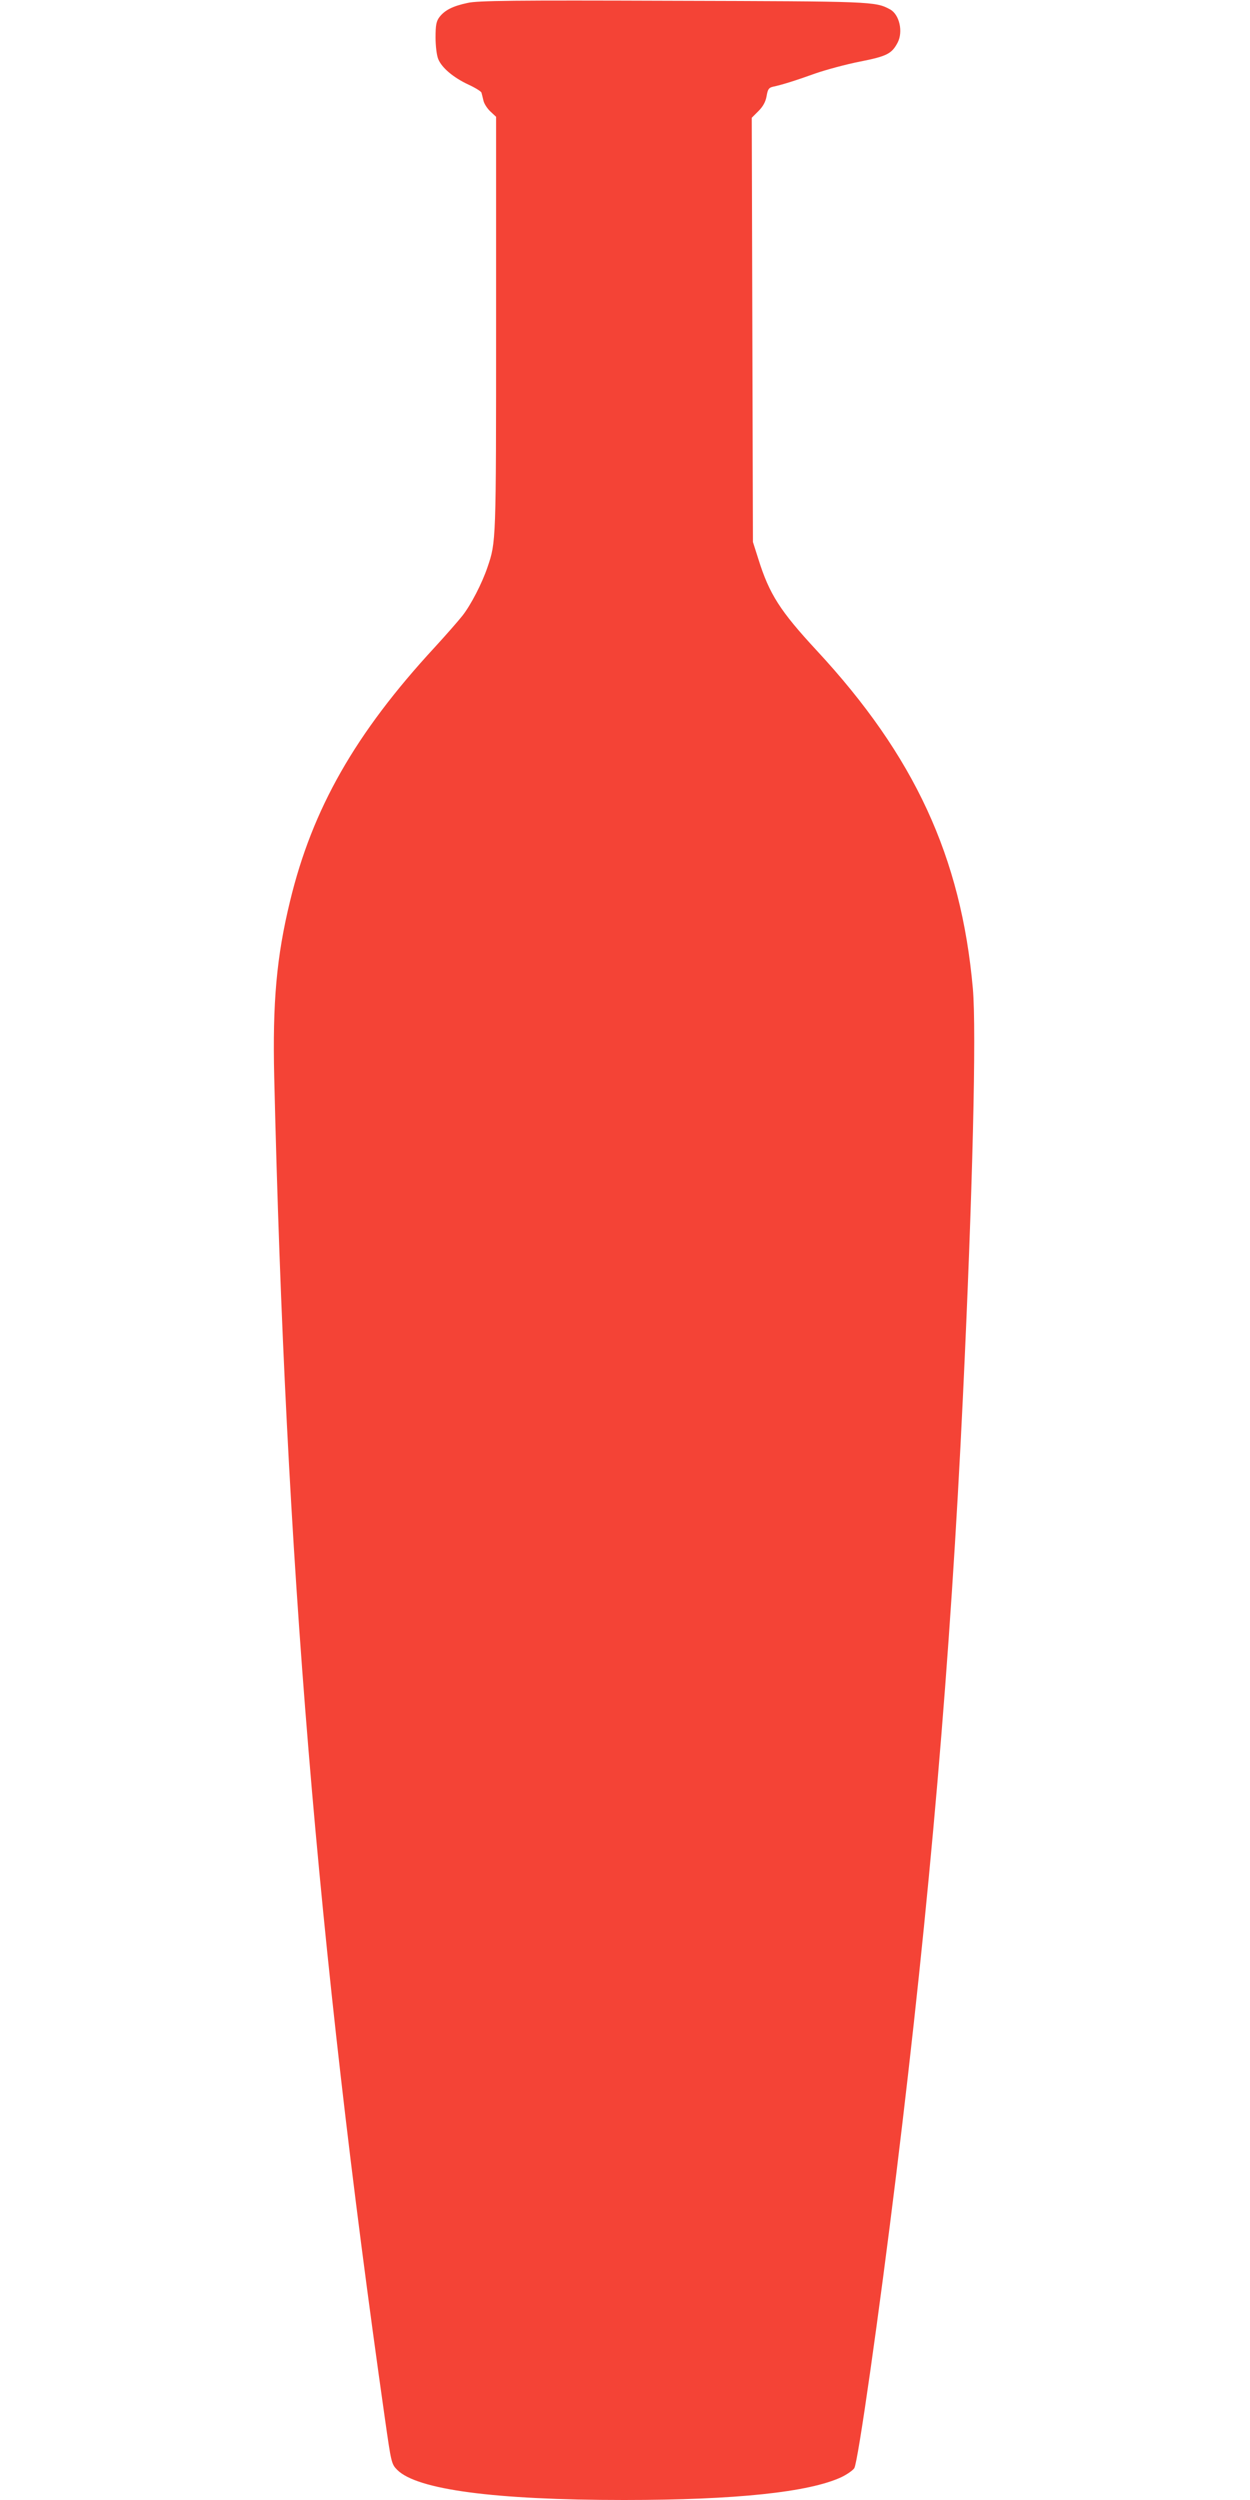 <?xml version="1.0" standalone="no"?>
<!DOCTYPE svg PUBLIC "-//W3C//DTD SVG 20010904//EN"
 "http://www.w3.org/TR/2001/REC-SVG-20010904/DTD/svg10.dtd">
<svg version="1.0" xmlns="http://www.w3.org/2000/svg"
 width="640pt" height="1280pt" viewBox="0 0 640 1280"
 preserveAspectRatio="xMidYMid meet">
<g transform="translate(0,1280) scale(0.1,-0.1)"
fill="#f44336" stroke="none">
<path d="M2394 12785 c-76 -16 -116 -37 -143 -71 -17 -22 -21 -41 -21 -106 0
-43 6 -93 14 -111 18 -44 77 -94 154 -130 35 -16 65 -35 67 -41 2 -6 6 -24 10
-40 3 -16 19 -41 36 -57 l29 -27 0 -1064 c0 -1116 0 -1113 -44 -1242 -28 -83
-85 -193 -128 -248 -23 -29 -87 -102 -143 -163 -406 -440 -626 -826 -740
-1299 -69 -284 -90 -517 -81 -901 58 -2459 221 -4437 567 -6870 32 -224 33
-231 63 -261 101 -101 498 -154 1161 -154 573 0 948 40 1113 117 29 14 59 35
66 46 19 30 127 789 215 1507 171 1394 277 2627 341 3975 50 1052 70 1878 51
2094 -60 674 -299 1191 -800 1731 -187 202 -242 288 -298 467 l-28 88 -3 1086
-3 1086 34 34 c24 24 37 48 42 77 6 35 11 43 33 48 47 10 114 31 217 68 55 19
158 47 230 61 136 27 161 40 191 97 29 56 9 144 -39 170 -76 41 -90 41 -1117
44 -803 3 -996 1 -1046 -11z"/>
</g>
</svg>
